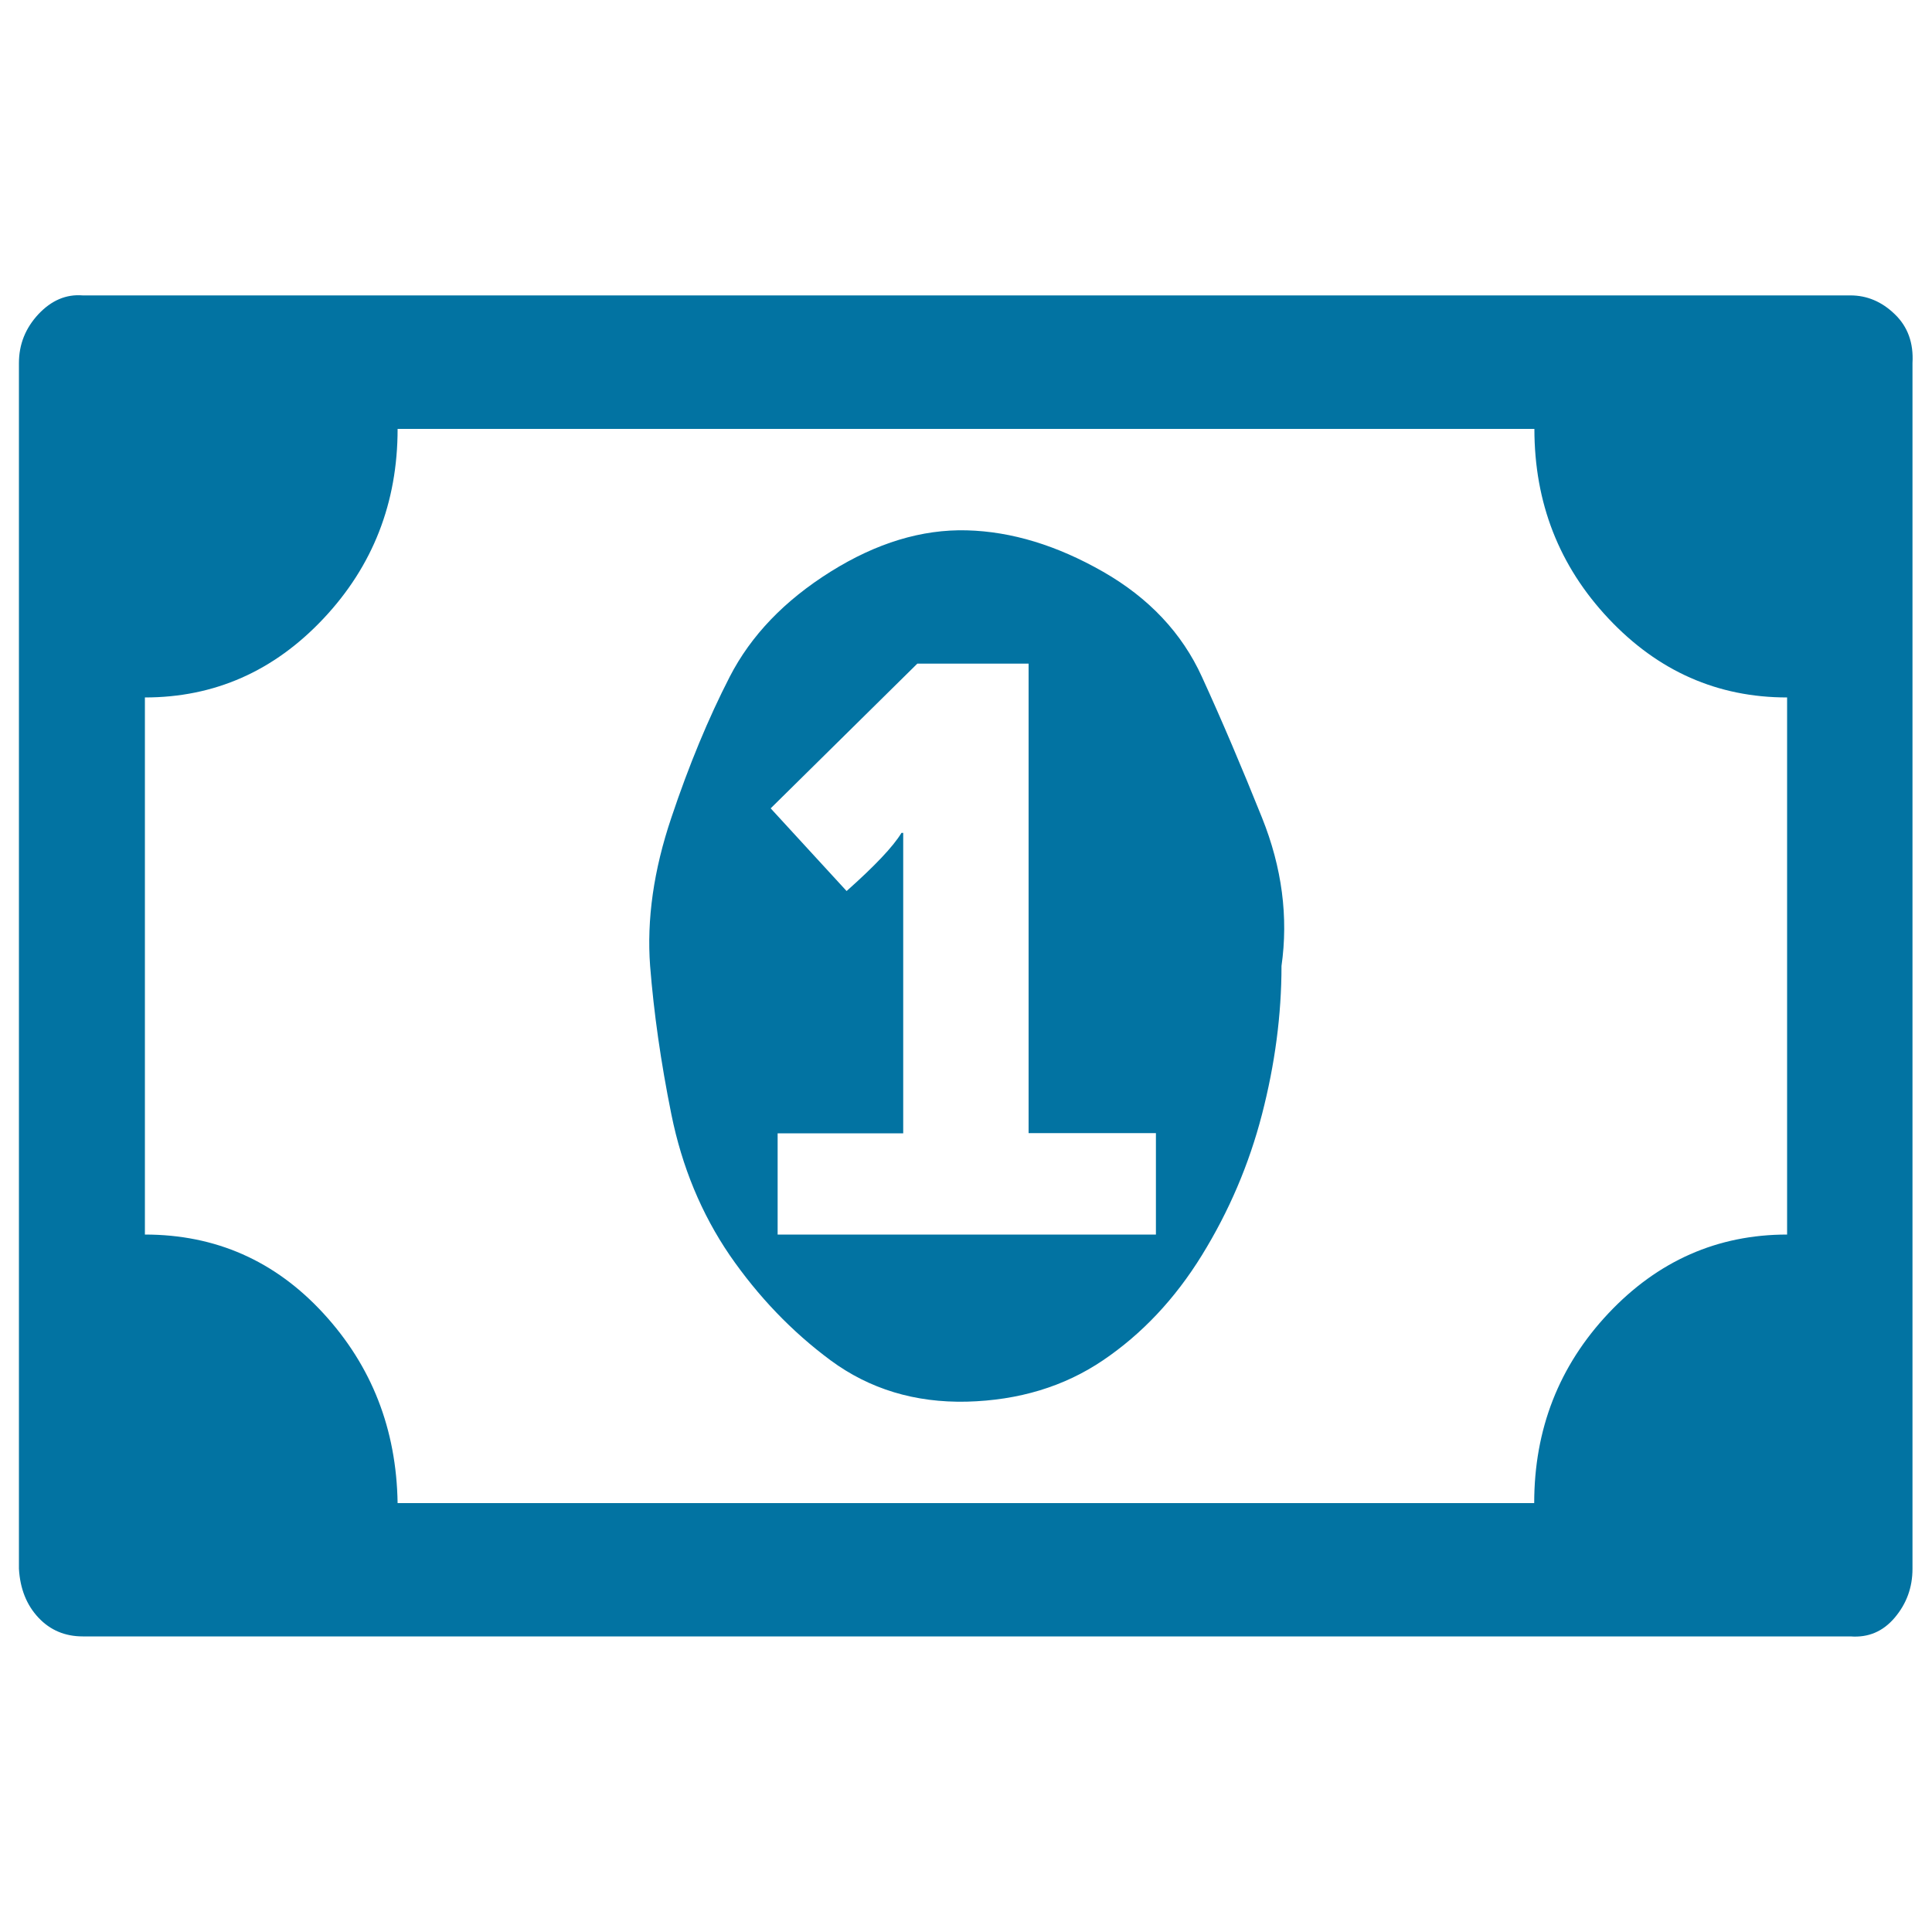 <svg xmlns="http://www.w3.org/2000/svg" viewBox="0 0 1000 1000" style="fill:#0273a2">
<title>Money SVG icon</title>
<path d="M402.5,639h195.8v-52.5h-65.9v-243h-57.6l-75.9,74.9l39.3,42.8c14.6-13,24.1-23,28.4-30.1h0.9v155.5h-65V639z M663.3,500c0,25.3-3.4,50.9-10.1,76.8c-6.7,25.9-17.1,50.2-31.1,72.9c-14,22.7-31.1,40.8-51.2,54.4c-20.1,13.6-43.6,20.7-70.5,21.4c-26.8,0.6-50.3-6.5-70.5-21.4c-20.1-14.9-37.5-33.1-52.2-54.4c-14.6-21.4-24.7-45.7-30.2-72.9c-5.5-27.2-9.1-52.8-11-76.8c-1.8-24,1.8-49.6,11-76.8c9.1-27.2,19.2-51.5,30.2-72.9c11-21.4,28.4-39.5,52.2-54.4c23.8-14.9,47.3-22,70.5-21.4c23.2,0.6,46.7,7.8,70.5,21.4s40.9,31.8,51.2,54.4c10.4,22.7,20.7,47,31.1,72.9C663.6,449.1,666.9,474.7,663.3,500z M925,639V361c-36,0-66.8-13.6-92.4-40.8c-25.6-27.2-38.4-59.9-38.4-98.2H205.8c0,38.2-12.8,71-38.4,98.2C141.8,347.4,111,361,75,361v278c36.6,0,67.4,13.6,92.4,40.8s37.8,59.9,38.4,98.2h588.3c0-38.2,12.8-71,38.4-98.2S889,639,925,639L925,639z M989.9,187.9v624.1c0,9.7-3.1,18.1-9.2,25.3s-13.7,10.4-22.9,9.7h-915c-9.1,0-16.8-3.2-22.9-9.7c-6.1-6.5-9.5-14.9-10.1-25.3V187.9c0-9.7,3.4-18.1,10.1-25.3c6.7-7.1,14.3-10.4,22.9-9.7h915c8.5,0,16.2,3.2,22.9,9.7C987.5,169.1,990.5,177.6,989.9,187.9z"/>
</svg>